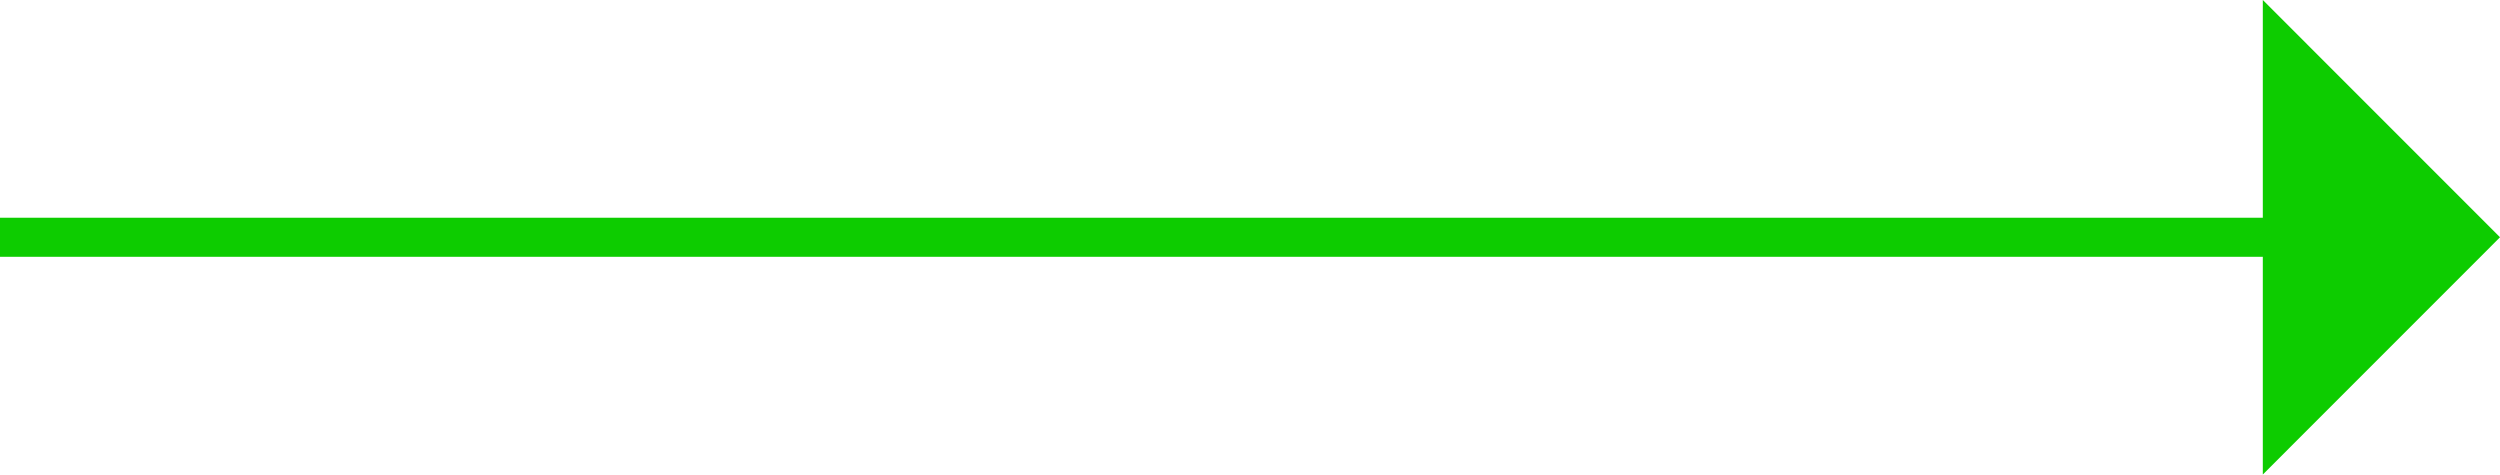 <svg xmlns="http://www.w3.org/2000/svg" width="64" height="12.148" viewBox="0 0 64 12.148">
    <g id="Group_789" data-name="Group 789" transform="translate(-9389 -2949.426)">
        <line id="Line_474" data-name="Line 474" x2="58.742" transform="translate(9389 2955.5)" fill="none" stroke="#0DCC00" stroke-width="1"/>
        <g id="Group_788" data-name="Group 788">
            <path id="Path_637" data-name="Path 637" d="M9446.928,2949.426v12.148L9453,2955.5Z" fill="#0DCC00"/>
        </g>
    </g>
</svg>

